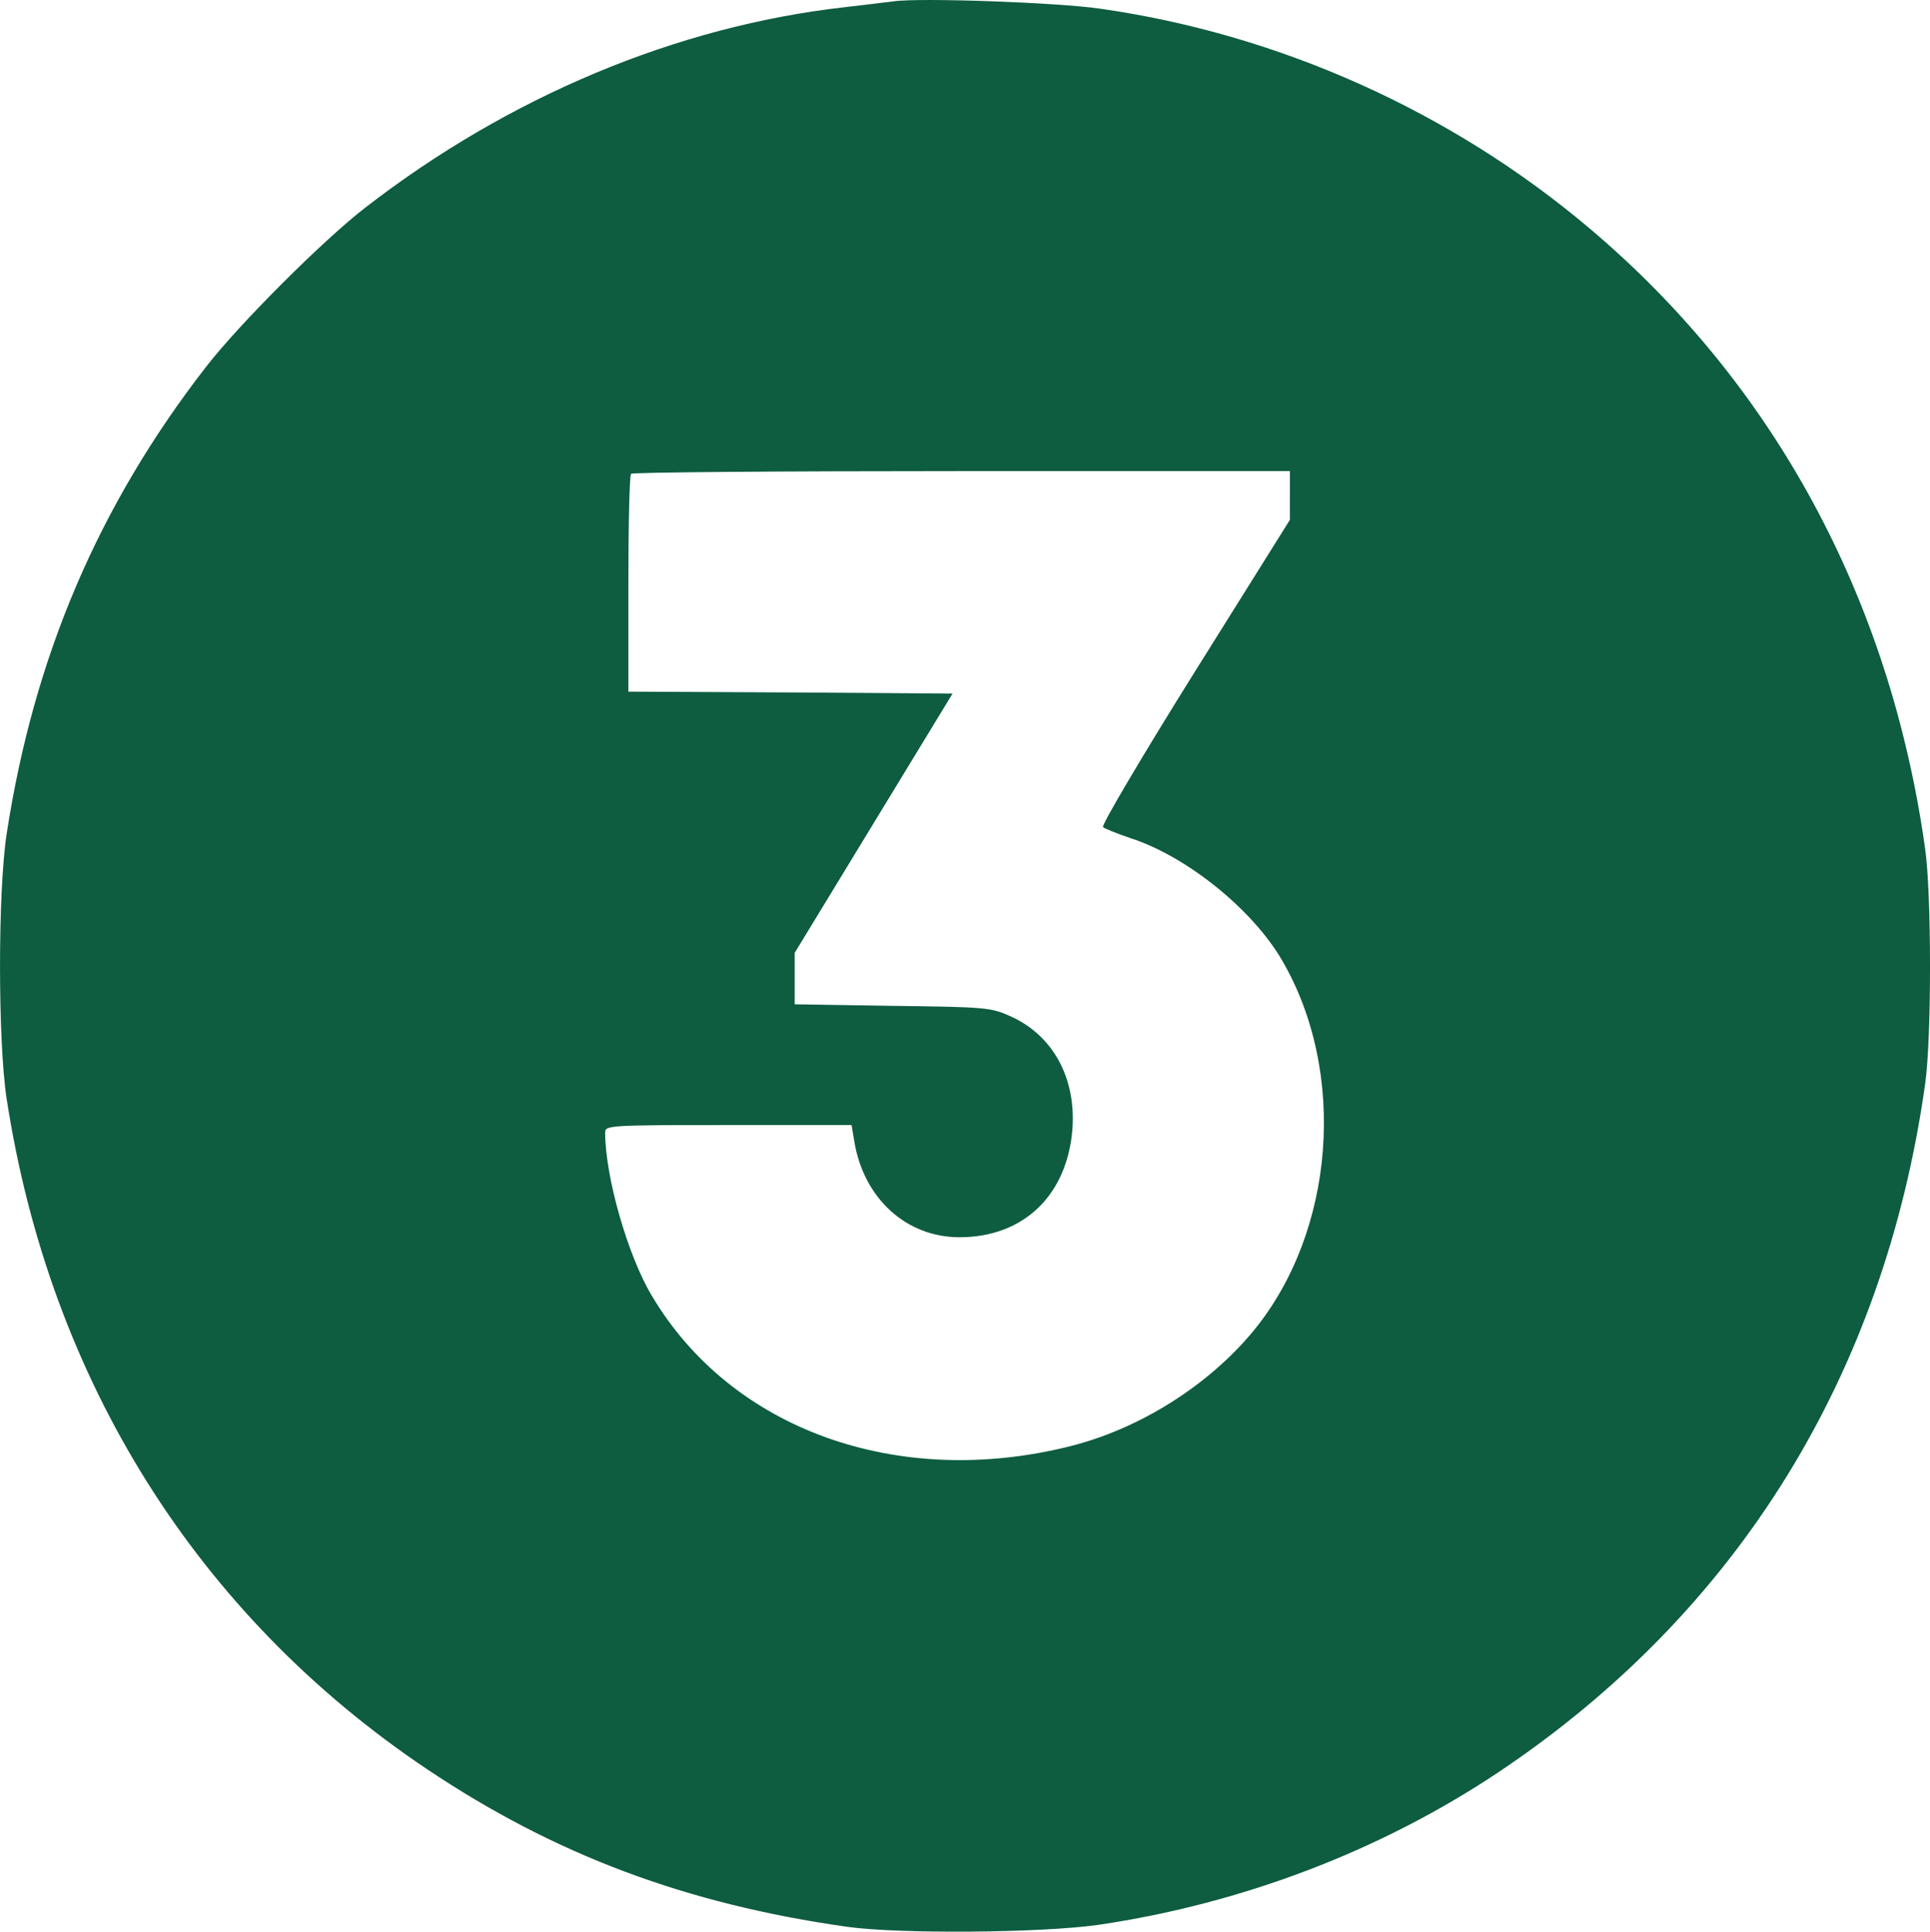 <svg xmlns="http://www.w3.org/2000/svg" id="_&#xB808;&#xC774;&#xC5B4;_1" data-name="&#xB808;&#xC774;&#xC5B4; 1" viewBox="0 0 498.9 499.22"><defs><style>      .cls-1 {        fill: #0e5d40;      }    </style></defs><path class="cls-1" d="M230.93.35c-1.6.2-7.3.9-12.5,1.5-43.5,4.9-86.9,23.1-124,51.8-11,8.5-32.7,30.2-41.2,41.2C25.43,130.65,8.73,169.85,1.73,215.45c-2.3,15-2.3,53.6,0,68.6,11.2,72.7,49.3,133.4,108.7,173.2,33,22.1,66.9,34.8,108.5,40.7,13.5,1.9,50.3,1.6,65-.5,37.3-5.5,73.1-19.2,103.5-39.5,61.7-41.3,99.6-102.5,110.2-177.7,1.7-11.7,1.7-49.3,0-61-9.1-64.7-39.1-120-86.7-160.2-35.7-30.2-80.2-50.2-126.5-56.8-10.8-1.6-46.7-2.9-53.5-1.9ZM333.43,128.05v6.3l-24.6,39.3c-13.5,21.6-24.2,39.7-23.7,40.1.4.4,3.7,1.7,7.2,2.9,14.5,4.7,31.4,18.4,39,31.4,17,29,13.8,70.3-7.4,96-11.6,14-29.3,25.2-47.3,29.7-44.6,11.2-87.7-4.3-108.2-39-6.2-10.4-12-30.7-12-42.1,0-1.8,1.1-1.9,31.9-1.9h31.8l.7,4.2c2.4,14.7,13.4,24.8,27.2,24.8,16.6,0,27.9-10.9,29.2-28.1.9-13.2-5.1-24.1-16-29-5.1-2.3-6.5-2.4-30.5-2.7l-25.3-.4v-13.3l20.4-33.5,20.4-33.5-41.9-.3-41.9-.2v-27.8c0-15.3.3-28.2.7-28.5.3-.4,38.8-.7,85.5-.7h84.8v6.3Z"></path></svg>